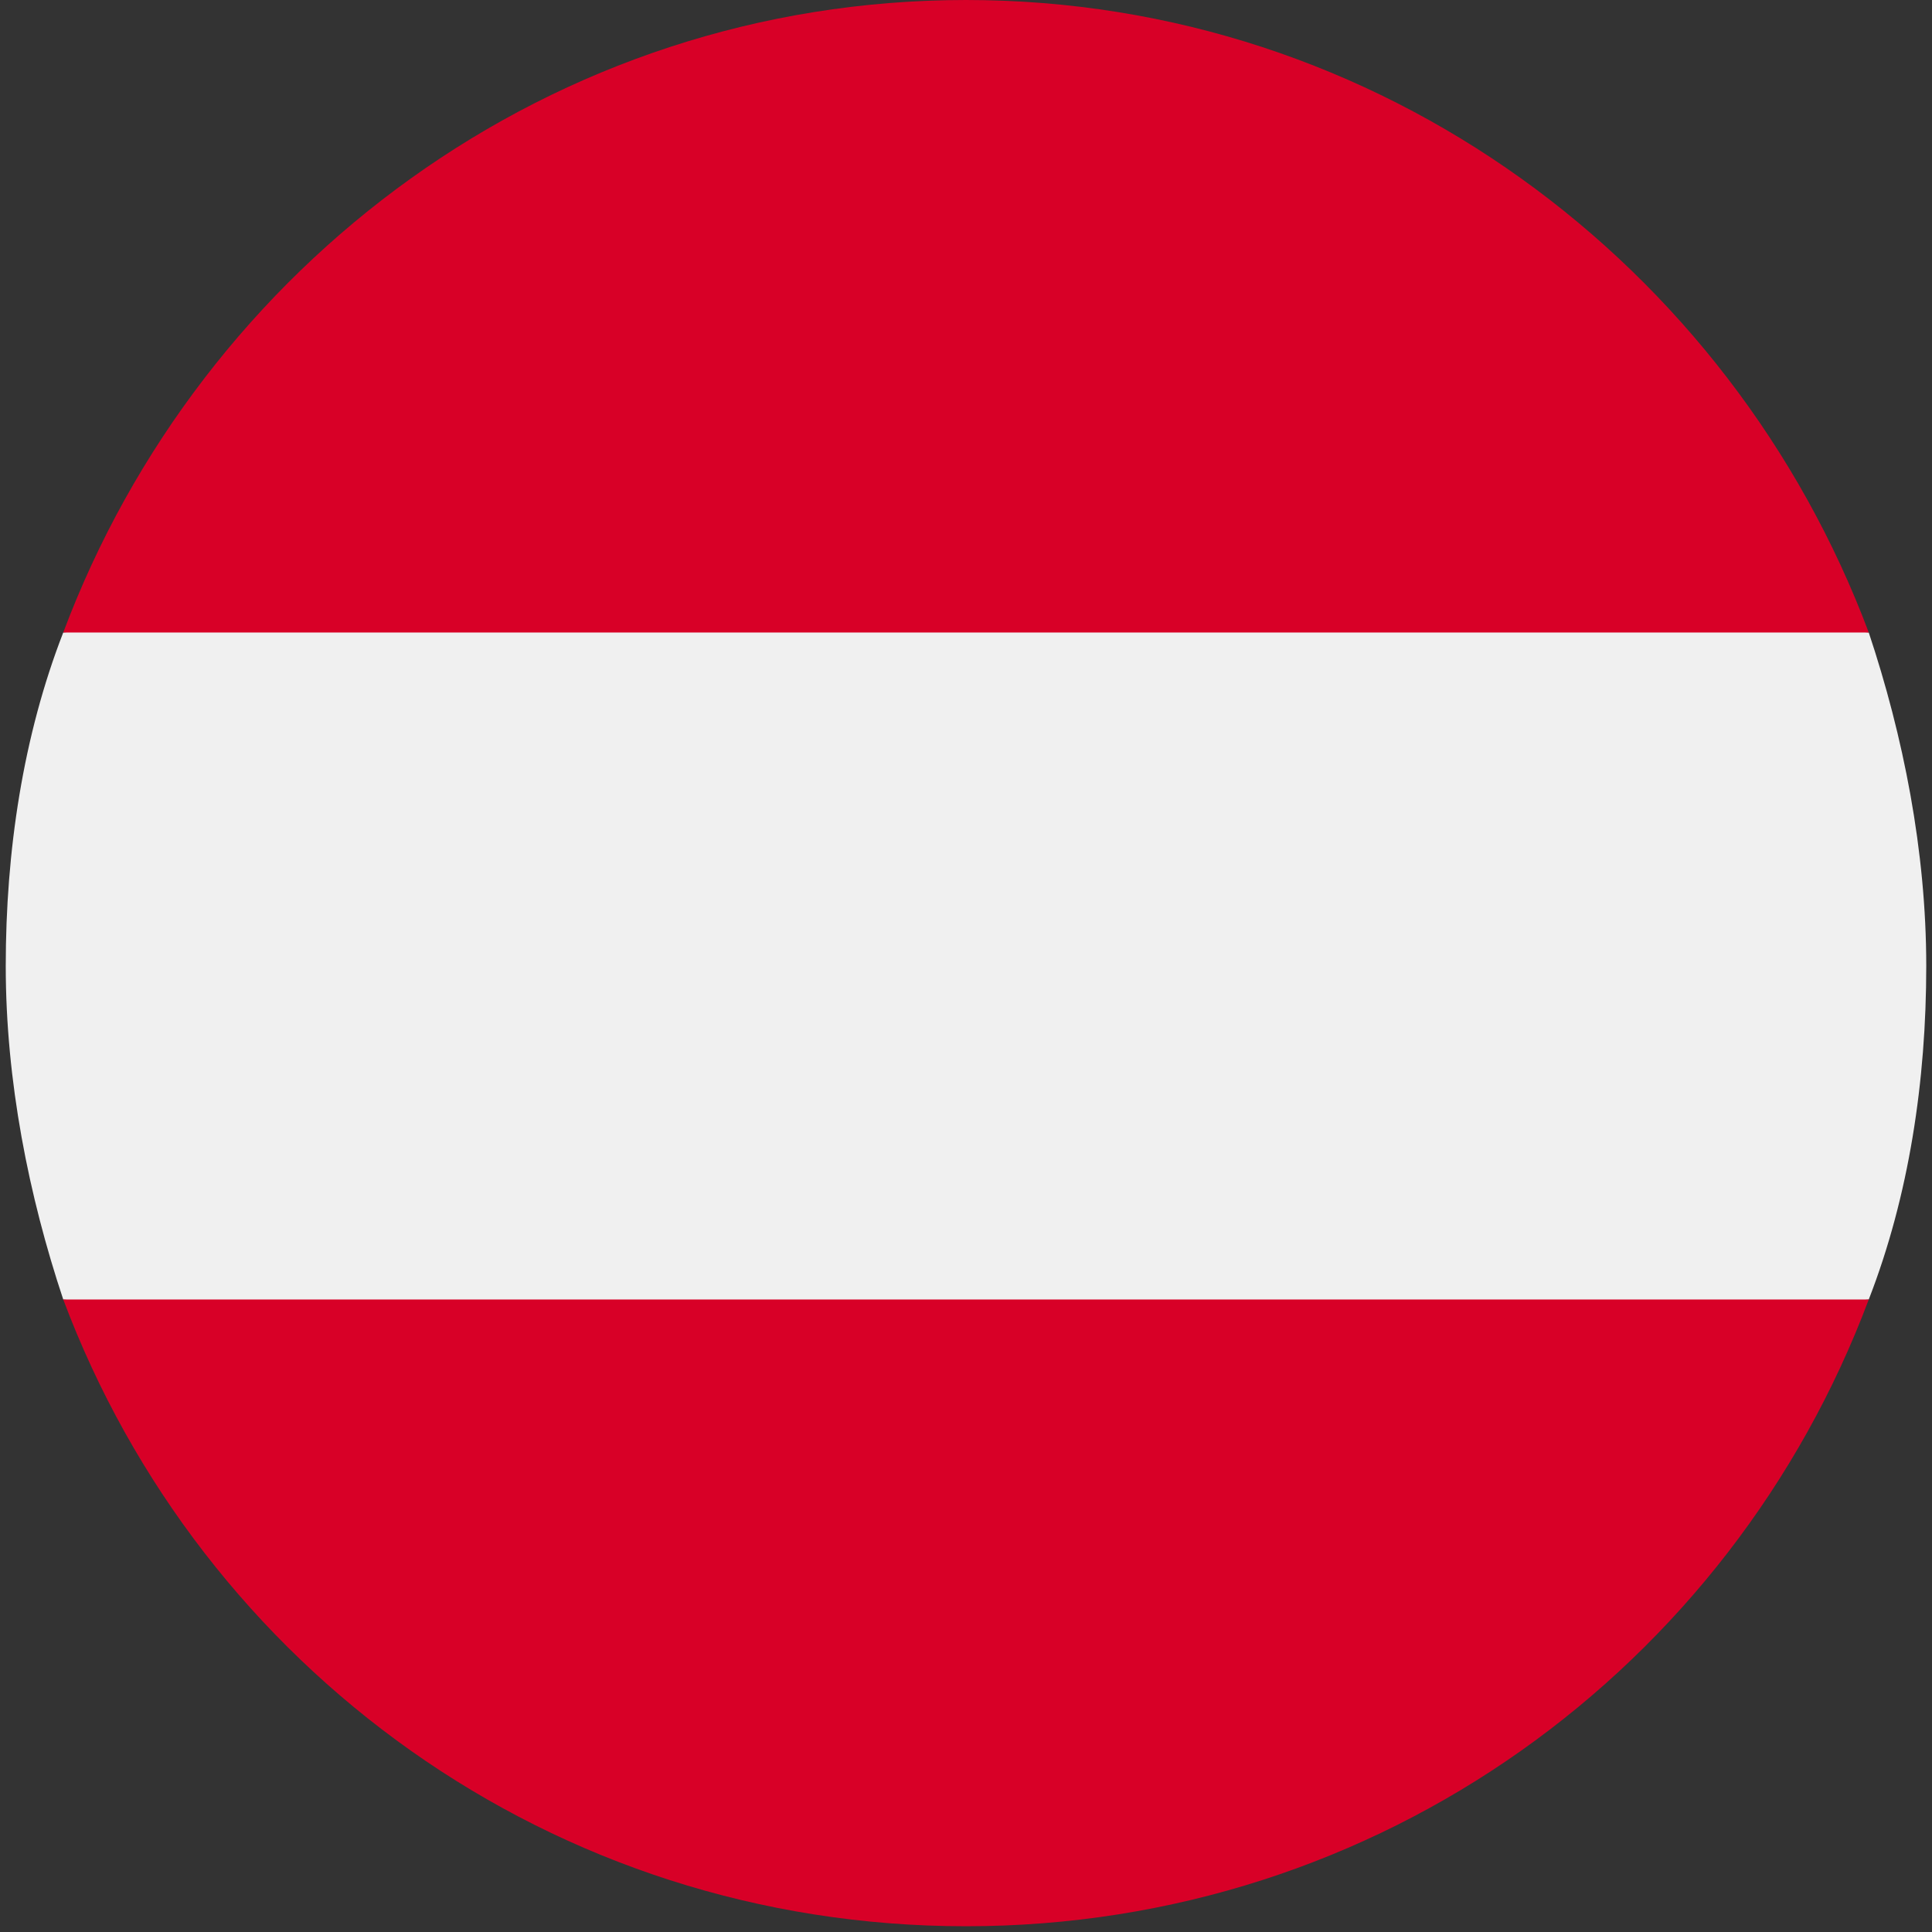 <svg xmlns="http://www.w3.org/2000/svg" xmlns:xlink="http://www.w3.org/1999/xlink" id="Ebene_1" x="0px" y="0px" viewBox="0 0 33.6 33.6" style="enable-background:new 0 0 33.6 33.6;" xml:space="preserve"><rect x="0" y="0" width="33.6" height="33.6" fill="#333333" stroke="none"/><style type="text/css">	.st0{clip-path:url(#SVGID_00000100347883001774060390000016018291268617976971_);fill:#F0F0F0;}	.st1{clip-path:url(#SVGID_00000100347883001774060390000016018291268617976971_);fill:#D80027;}</style><g>	<defs>		<circle id="SVGID_1_" cx="16.8" cy="16.8" r="16.8"></circle>	</defs>	<clipPath id="SVGID_00000163073732422377000760000013125692641266120344_">		<use xlink:href="#SVGID_1_" style="overflow:visible;"></use>	</clipPath>	<path style="clip-path:url(#SVGID_00000163073732422377000760000013125692641266120344_);fill:#F0F0F0;" d="M32.5,22.6  c0.7-1.8,1-3.8,1-5.8c0-2-0.4-4-1-5.8L16.8,9.5L1.1,11c-0.7,1.8-1,3.8-1,5.8c0,2,0.4,4,1,5.8l15.7,1.5L32.5,22.6z"></path>	<path style="clip-path:url(#SVGID_00000163073732422377000760000013125692641266120344_);fill:#D80027;" d="M16.8,33.5  c7.2,0,13.3-4.5,15.7-10.9H1.1C3.5,29,9.6,33.5,16.8,33.5"></path>	<path style="clip-path:url(#SVGID_00000163073732422377000760000013125692641266120344_);fill:#D80027;" d="M16.8,0  C9.6,0,3.5,4.6,1.1,11h31.4C30.1,4.6,24,0,16.8,0"></path></g></svg>